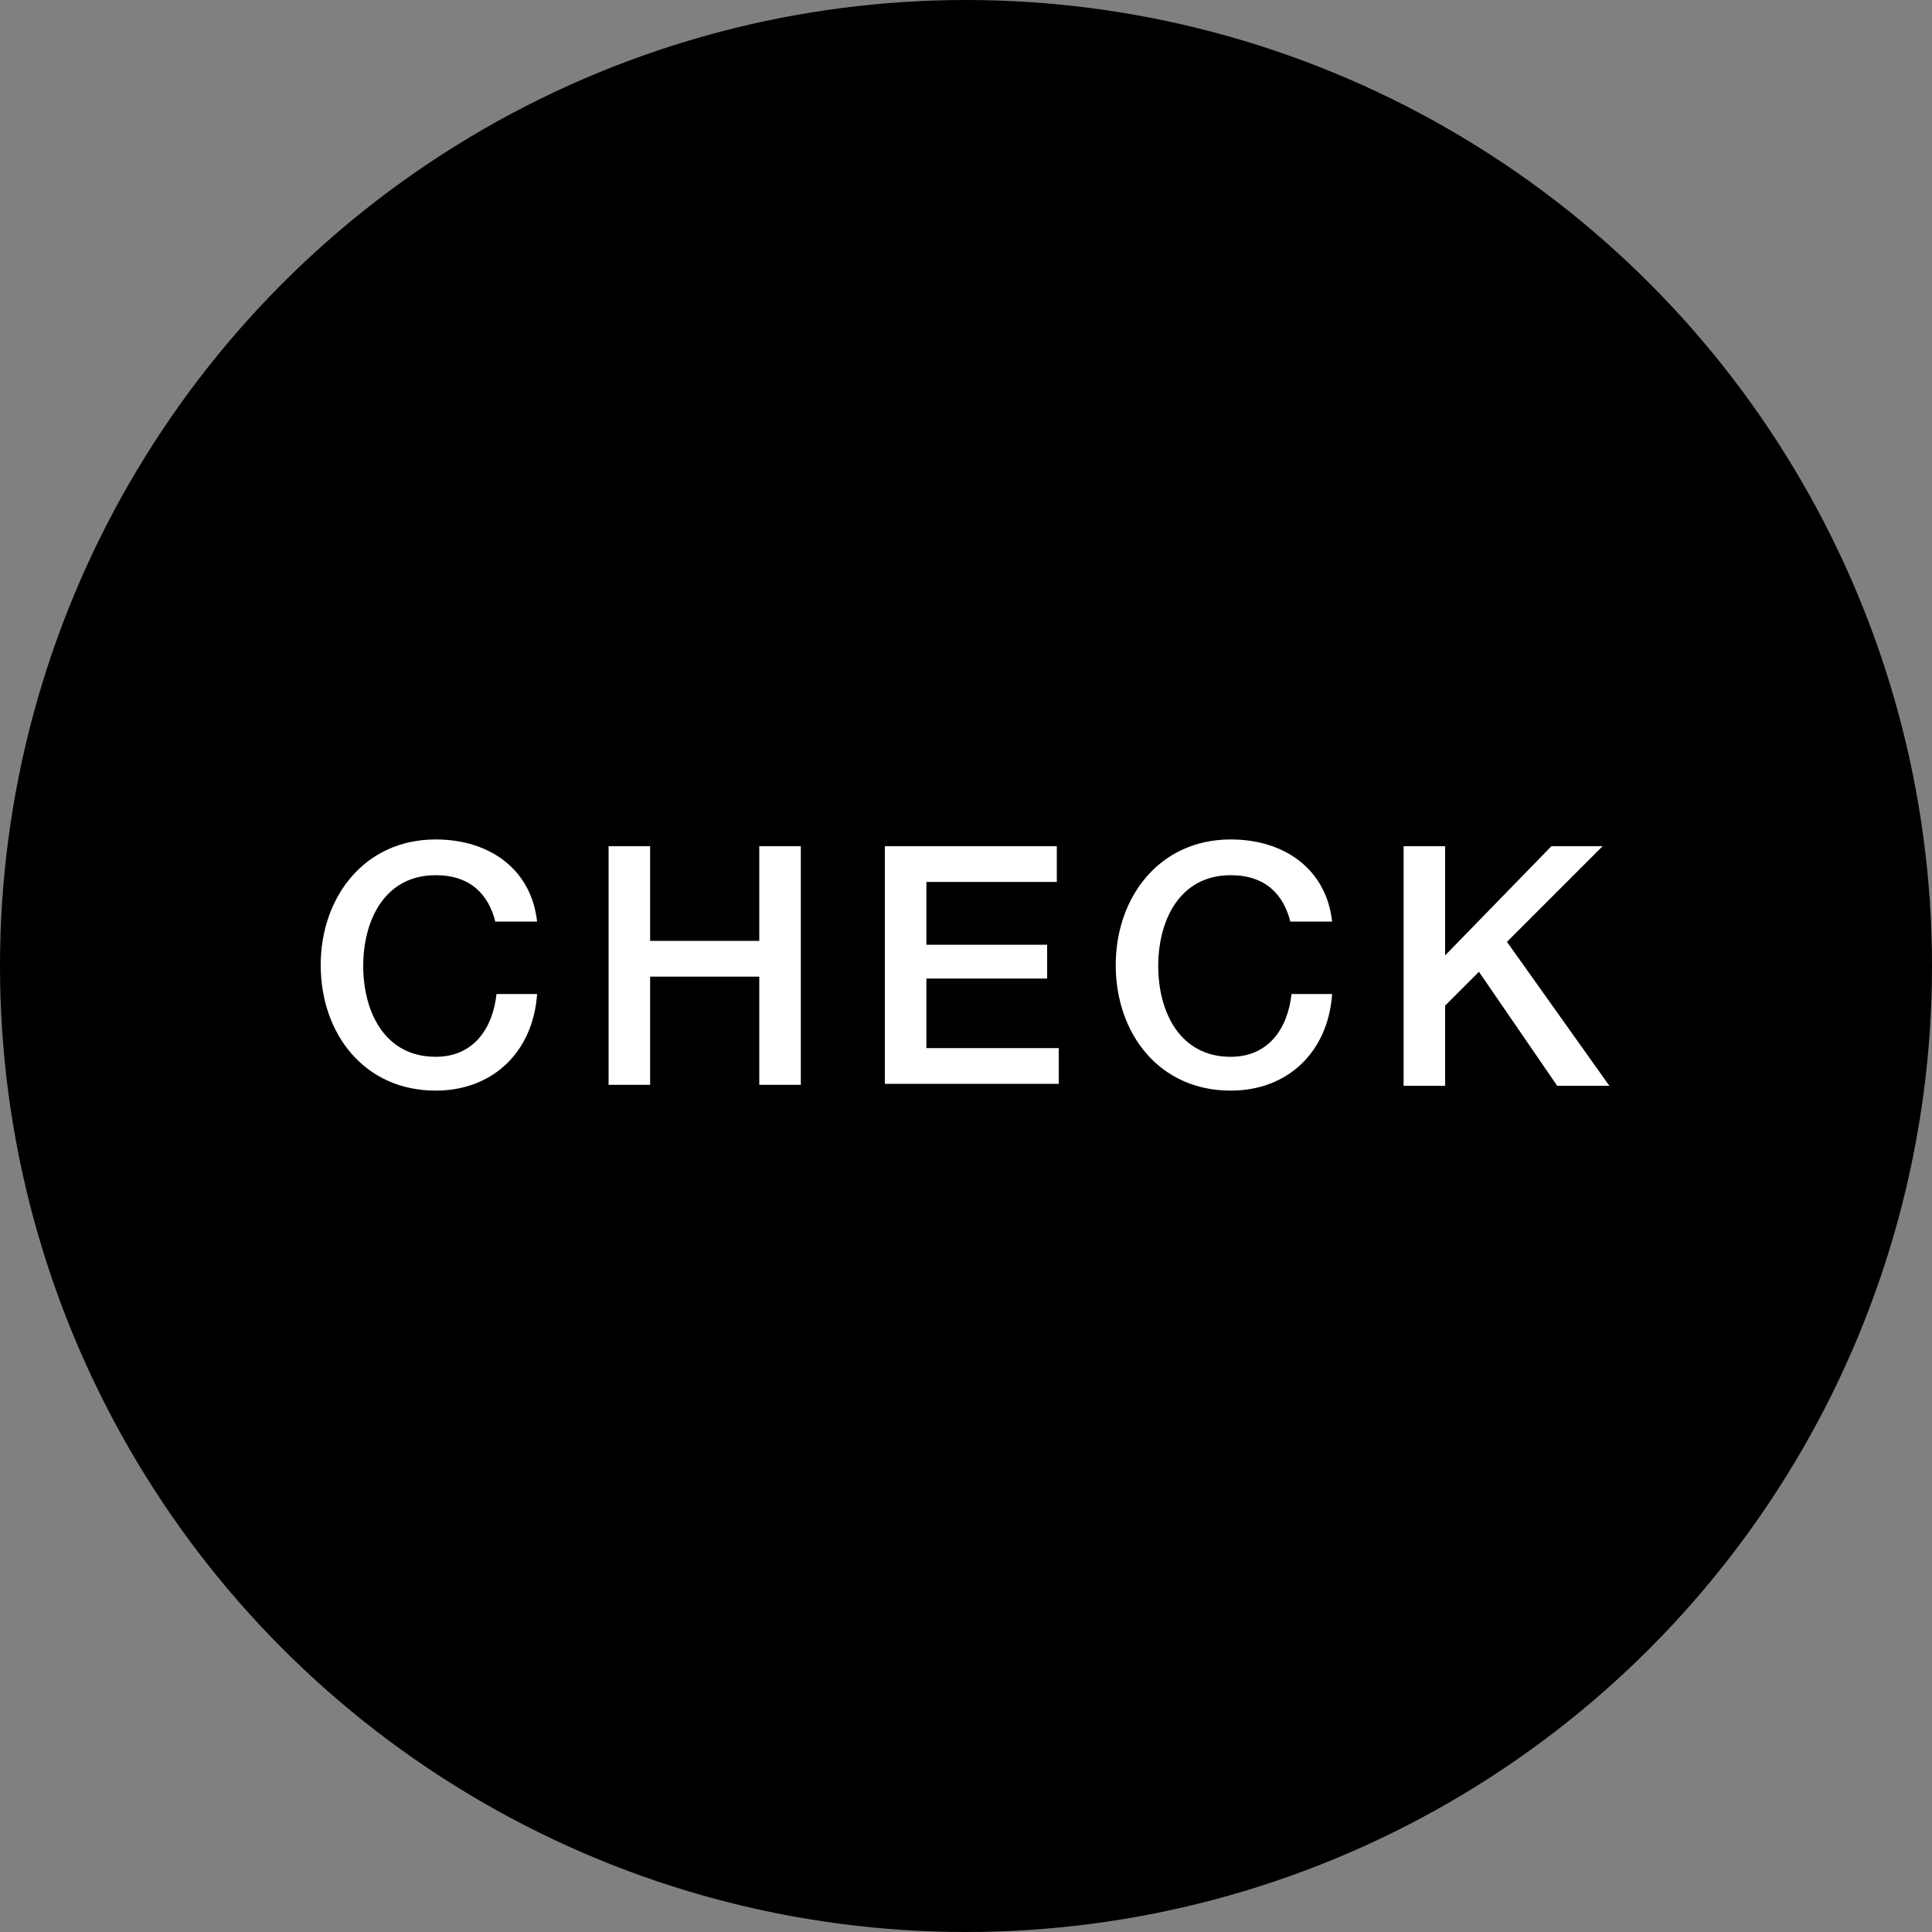 <?xml version="1.0" encoding="utf-8"?>
<!-- Generator: Adobe Illustrator 26.3.1, SVG Export Plug-In . SVG Version: 6.00 Build 0)  -->
<svg version="1.1" id="レイヤー_1" xmlns="http://www.w3.org/2000/svg" xmlns:xlink="http://www.w3.org/1999/xlink" x="0px"
	 y="0px" viewBox="0 0 200 200" style="enable-background:new 0 0 200 200;" xml:space="preserve">
<rect x="0" y="0" width="200" height="200" fill="#808080" stroke="none"/>
<style type="text/css">
	.st0{fill:#FFFFFF;}
</style>
<circle cx="100" cy="100" r="100"/>
<g>
	<path class="st0" d="M51.3,95.5c-0.7-2.9-2.6-4.9-6.2-4.9c-5.3,0-7.5,4.7-7.5,9.4c0,4.7,2.2,9.4,7.5,9.4c3.9,0,5.9-2.9,6.3-6.5h4.2
		c-0.4,5.9-4.5,10-10.5,10c-7.4,0-11.9-5.9-11.9-13c0-7,4.5-13,11.9-13c5.6,0,9.9,3.1,10.5,8.5H51.3z"/>
	<path class="st0" d="M63,87.6h4.3v9.8h11.3v-9.8h4.3v24.7h-4.3v-11.2H67.3v11.2H63V87.6z"/>
	<path class="st0" d="M91.6,87.6h17.8v3.7H95.9v6.5h12.5v3.5H95.9v7.2h13.7v3.7H91.6V87.6z"/>
	<path class="st0" d="M133.6,95.5c-0.7-2.9-2.6-4.9-6.2-4.9c-5.3,0-7.5,4.7-7.5,9.4c0,4.7,2.2,9.4,7.5,9.4c3.9,0,5.9-2.9,6.3-6.5
		h4.2c-0.4,5.9-4.5,10-10.5,10c-7.4,0-11.9-5.9-11.9-13c0-7,4.5-13,11.9-13c5.6,0,9.9,3.1,10.5,8.5H133.6z"/>
	<path class="st0" d="M145.3,87.6h4.3v11.3l11-11.3h5.3l-9.9,9.9l10.6,14.9h-5.4l-8.1-11.8l-3.5,3.5v8.3h-4.3V87.6z"/>
</g>
</svg>
